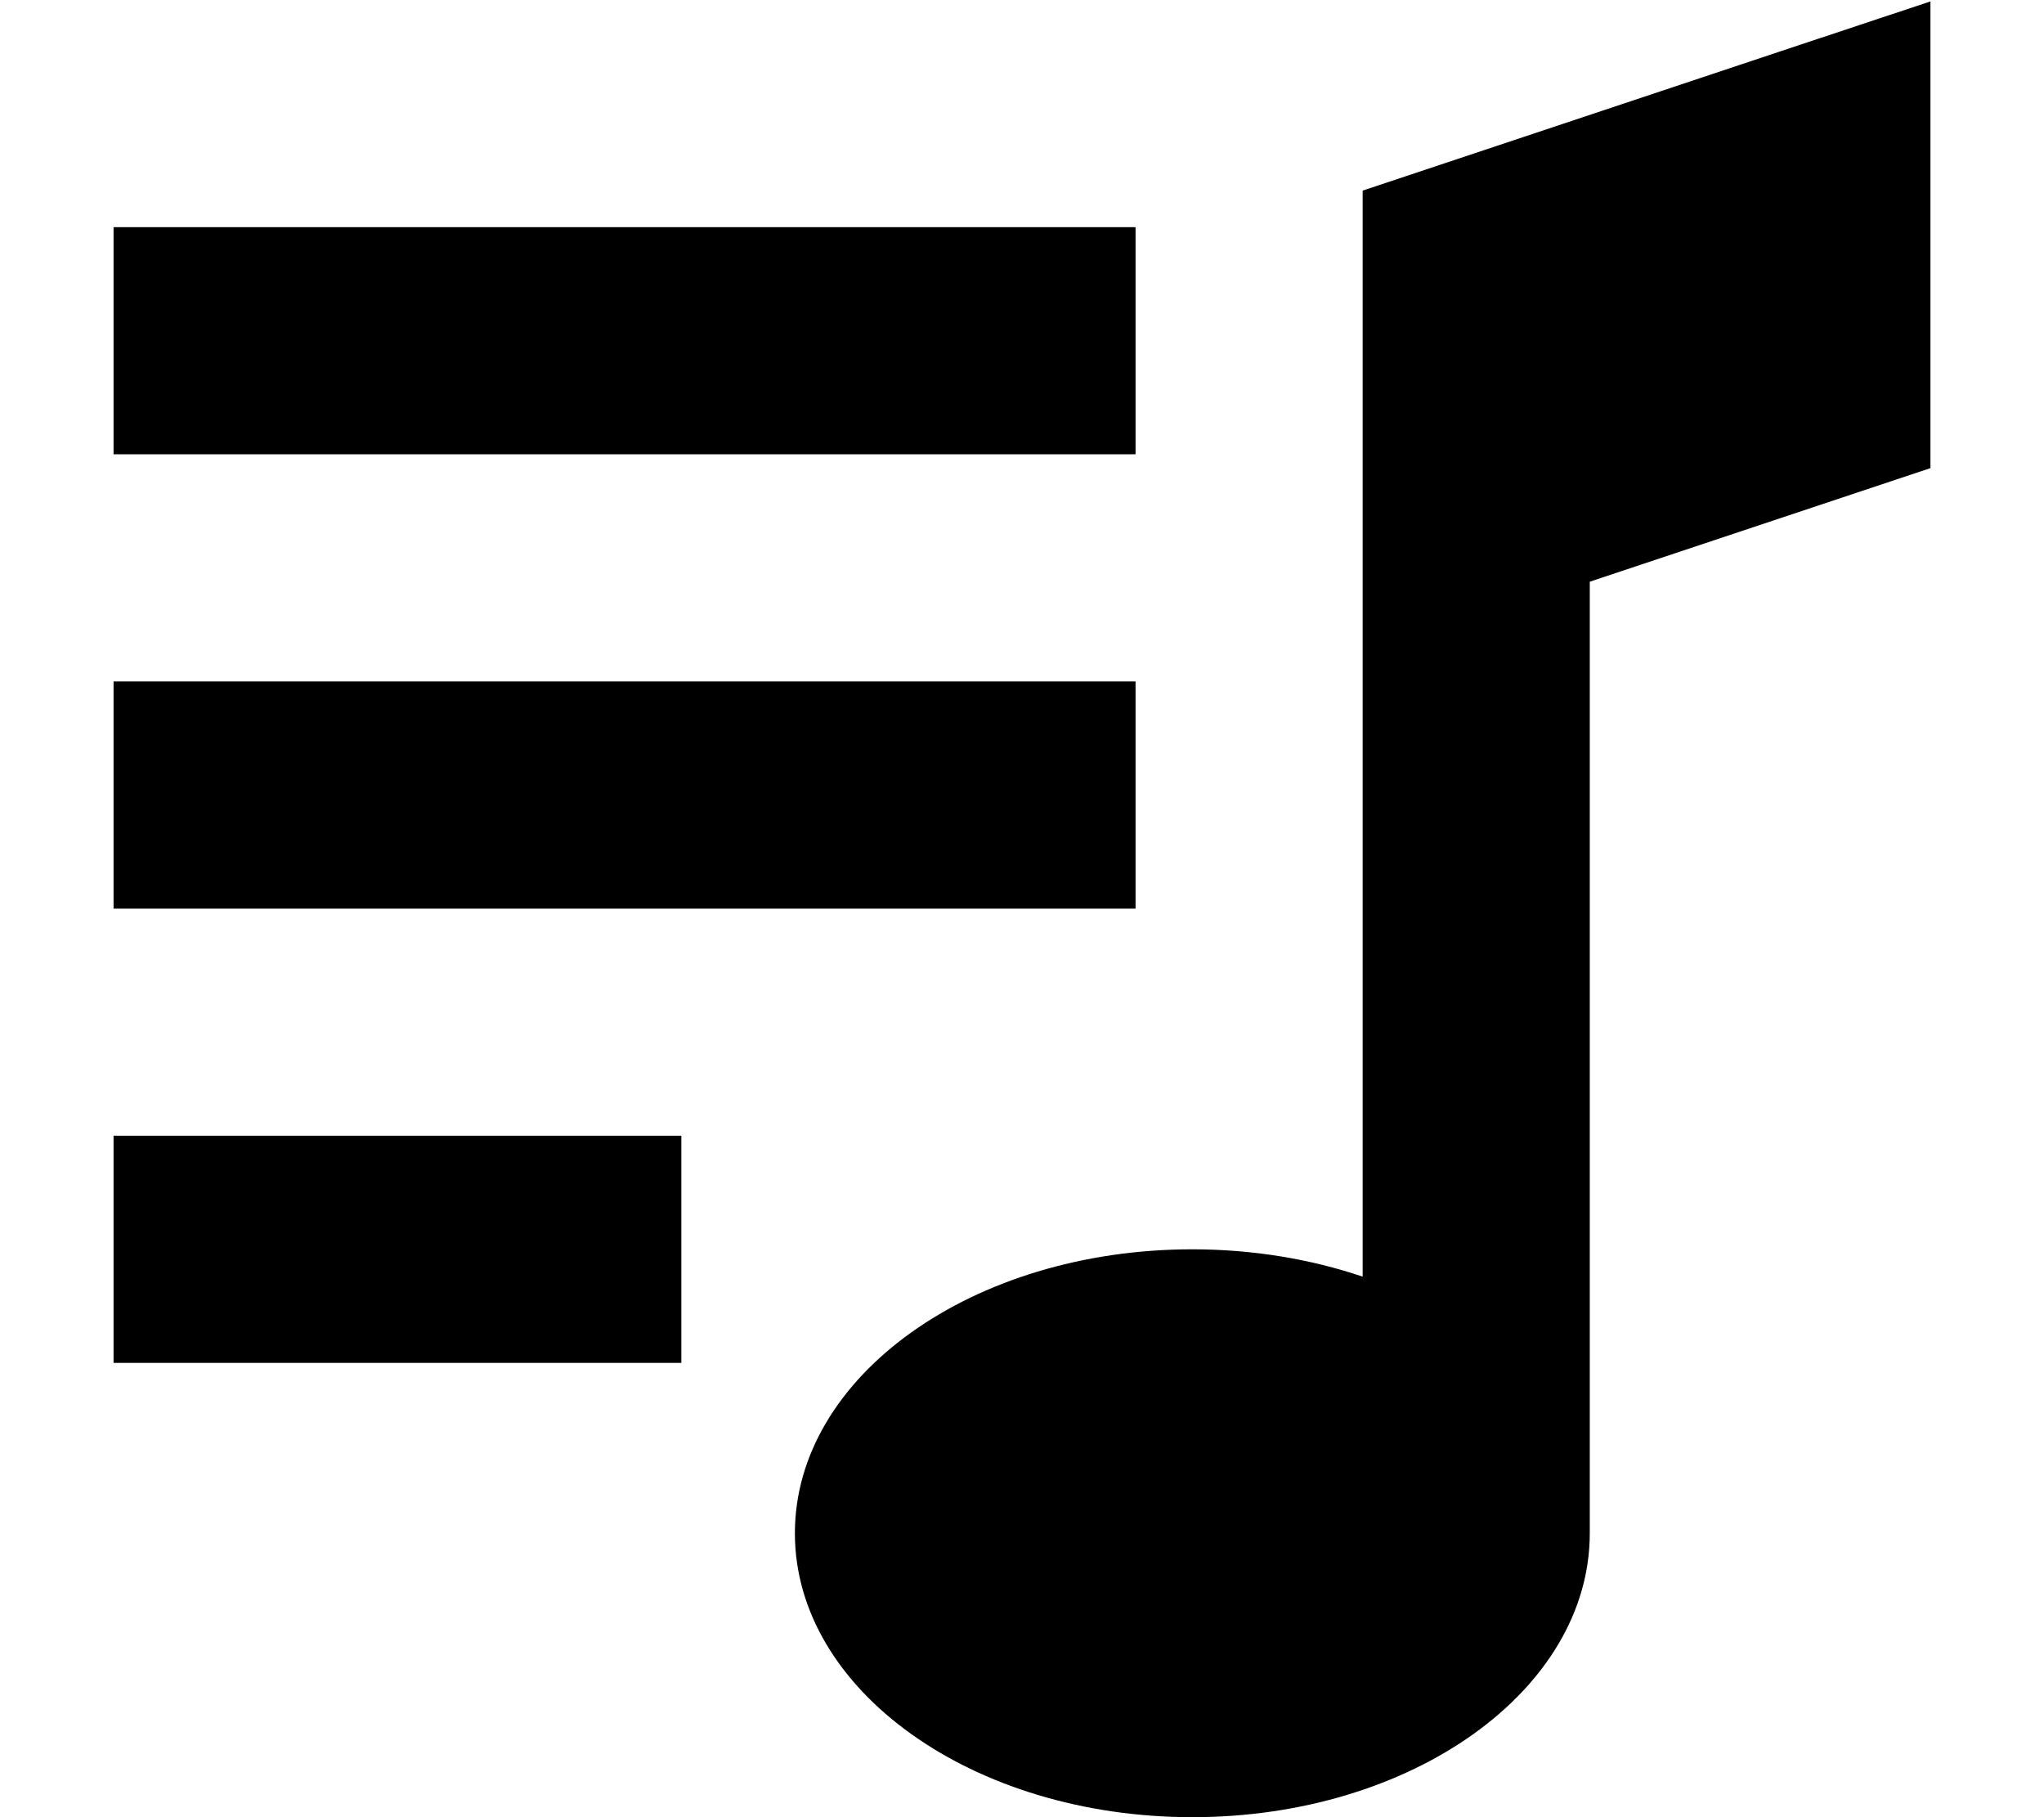 <svg xmlns="http://www.w3.org/2000/svg" viewBox="0 0 576 512"><!--! Font Awesome Pro 6.2.0 by @fontawesome - https://fontawesome.com License - https://fontawesome.com/license (Commercial License) Copyright 2022 Fonticons, Inc. --><path d="M544 .4V44.8v64 23.1l-21.9 7.3L448 163.9V432c0 44.2-50.1 80-112 80s-112-35.8-112-80s50.1-80 112-80c17.2 0 33.5 2.8 48 7.7V140.8v-64V53.7l21.9-7.3 96-32L544 .4zM64 64H288h32v64H288 64 32V64H64zm0 128H288h32v64H288 64 32V192H64zm0 128h96 32v64H160 64 32V320H64z"/></svg>